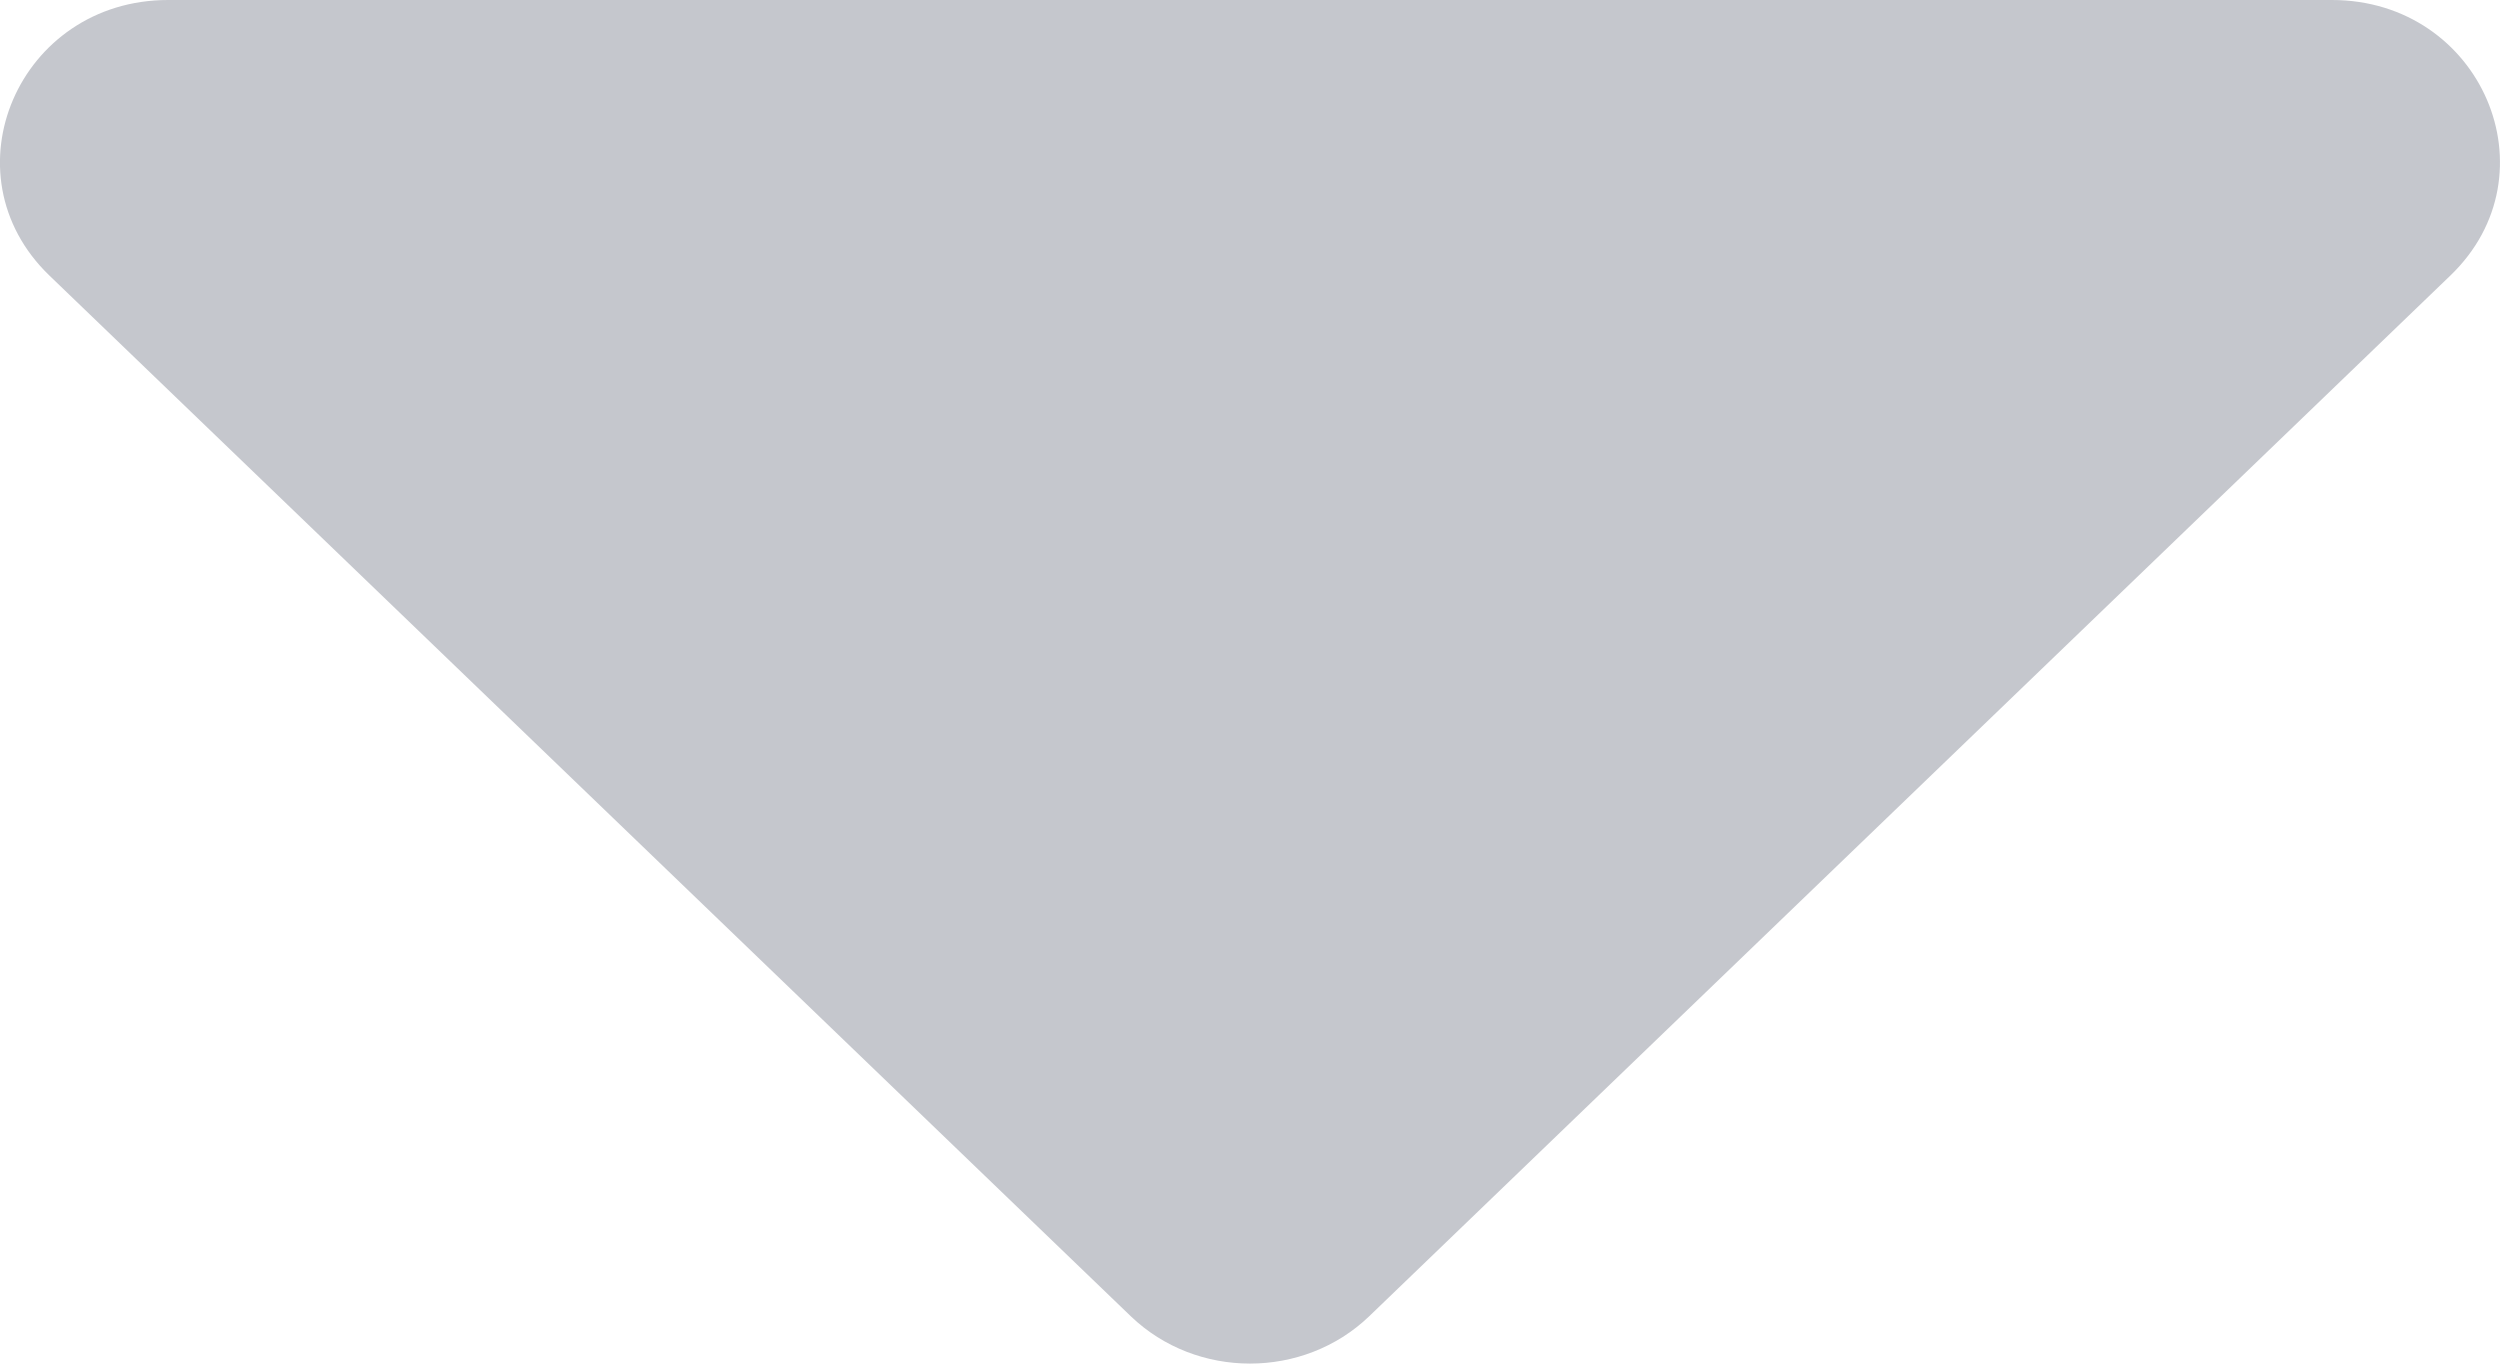 <svg width="11" height="6" viewBox="0 0 11 6" fill="none" xmlns="http://www.w3.org/2000/svg">
<path d="M0.74 0H10.26C10.918 0 11.248 0.765 10.781 1.213L6.024 5.792C5.735 6.069 5.265 6.069 4.976 5.792L0.218 1.213C-0.248 0.765 0.082 0 0.74 0Z" fill="#C5C7CD"/>
</svg>
